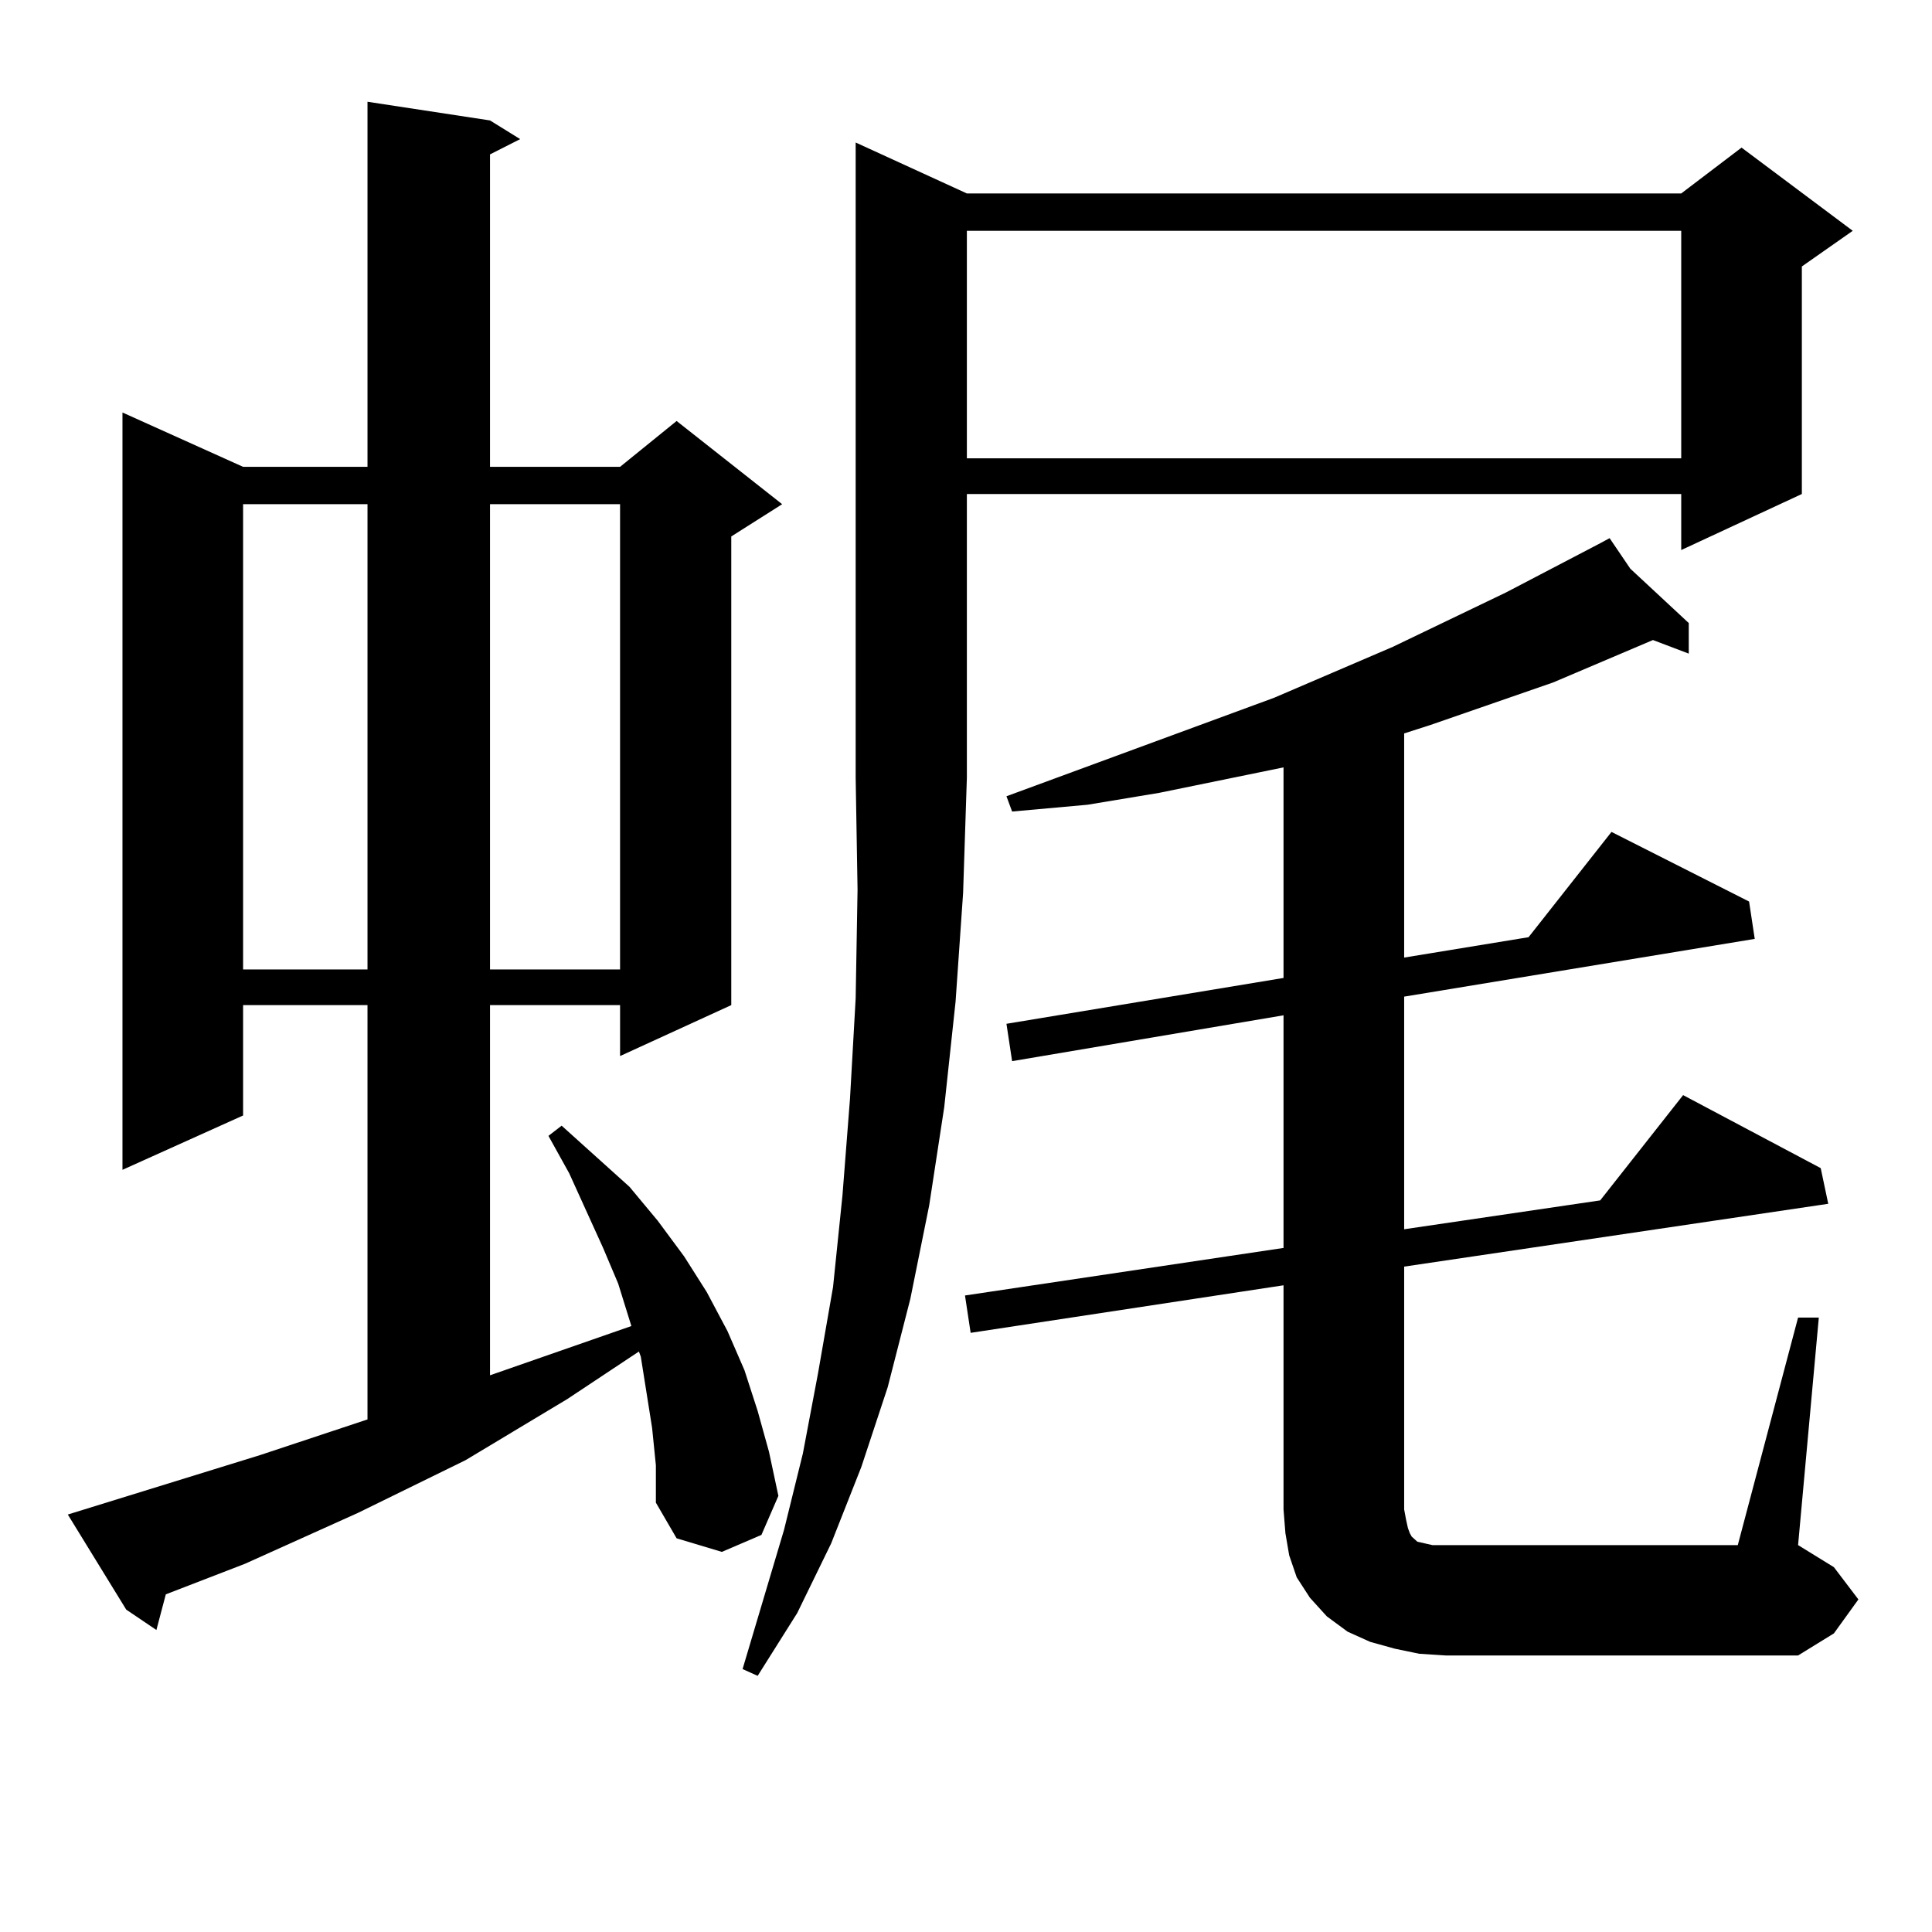 <?xml version="1.0" encoding="utf-8"?>
<!-- Generator: Adobe Illustrator 16.0.0, SVG Export Plug-In . SVG Version: 6.00 Build 0)  -->
<!DOCTYPE svg PUBLIC "-//W3C//DTD SVG 1.1//EN" "http://www.w3.org/Graphics/SVG/1.1/DTD/svg11.dtd">
<svg version="1.1" id="图层_1" xmlns="http://www.w3.org/2000/svg" xmlns:xlink="http://www.w3.org/1999/xlink" x="0px" y="0px"
	 width="1000px" height="1000px" viewBox="0 0 1000 1000" enable-background="new 0 0 1000 1000" xml:space="preserve">
<path d="M337.528,739.094l-2.927-18.457l-2.927-18.457l-0.976-2.637l-37.072,24.609l-52.682,31.641l-55.608,27.246l-58.535,26.367
	l-40.975,15.82l-4.878,18.457L65.34,833.137l-30.243-49.219l99.51-30.762l55.608-18.457V520.246h-64.389v57.129L63.389,605.5
	V213.508l62.438,28.125h64.389V52.668l63.413,9.668l15.609,9.668l-15.609,7.91v161.719h67.315l29.268-23.73l54.633,43.066
	l-26.341,16.699v242.578l-57.56,26.367v-26.367h-67.315v191.602l73.169-25.488l-6.829-21.973l-7.805-18.457l-17.561-38.672
	l-10.731-19.336l6.829-5.273l17.561,15.82l17.561,15.82l14.634,17.578l13.658,18.457l11.707,18.457l10.731,20.215l8.78,20.215
	l6.829,21.094l5.854,21.094l4.878,22.852l-8.78,20.215l-20.487,8.789l-23.414-7.031l-10.731-18.457V758.43L337.528,739.094z
	 M125.827,260.969v240.82h64.389v-240.82H125.827z M253.628,260.969v240.82h67.315v-240.82H253.628z M500.451,100.129h369.747
	l31.219-23.73l57.56,43.066l-26.341,18.457v117.773l-62.438,29.004v-29.004H500.451v146.777l-1.951,59.766l-3.902,56.25
	l-5.854,54.492l-7.805,50.977l-9.756,48.34L459.477,718l-13.658,41.309l-15.609,39.551l-17.561,36.035l-20.487,32.52l-7.805-3.516
	l21.463-72.07l9.756-39.551l7.805-41.309l7.805-44.824l4.878-47.461l3.902-50.098l2.927-51.855l0.976-56.25l-0.976-58.008V73.762
	L500.451,100.129z M930.685,681.965h10.731l-10.731,117.773l18.536,11.426l12.683,16.699l-12.683,17.578l-18.536,11.426H748.25
	l-13.658-0.879l-12.683-2.637l-12.683-3.516l-11.707-5.273l-10.731-7.91l-8.78-9.668l-6.829-10.547l-3.902-11.426l-1.951-11.426
	l-0.976-12.305V665.266l-161.947,24.609l-2.927-19.336L664.35,645.93V525.52l-140.484,23.73l-2.927-19.336l143.411-23.73V397.199
	l-64.389,13.184l-37.072,6.152l-39.023,3.516l-2.927-7.91l138.533-50.977l61.462-26.367l58.535-28.125l48.779-25.488v-0.879v0.879
	l4.878-2.637l10.731,15.82l30.243,28.125v15.82l-18.536-7.031l-51.706,21.973l-63.413,21.973l-13.658,4.395v116.016l64.389-10.547
	l42.926-54.492l71.218,36.035l2.927,19.336l-181.459,29.883v120.41l101.461-14.941l42.926-54.492l71.218,37.793l3.902,18.457
	l-219.507,32.52v125.684l0.976,5.273l0.976,4.395l0.976,2.637l0.976,1.758l0.976,0.879l0.976,0.879l0.976,0.879l3.902,0.879
	l3.902,0.879h6.829h151.216L930.685,681.965z M500.451,119.465v117.773h369.747V119.465H500.451z"/>
</svg>
